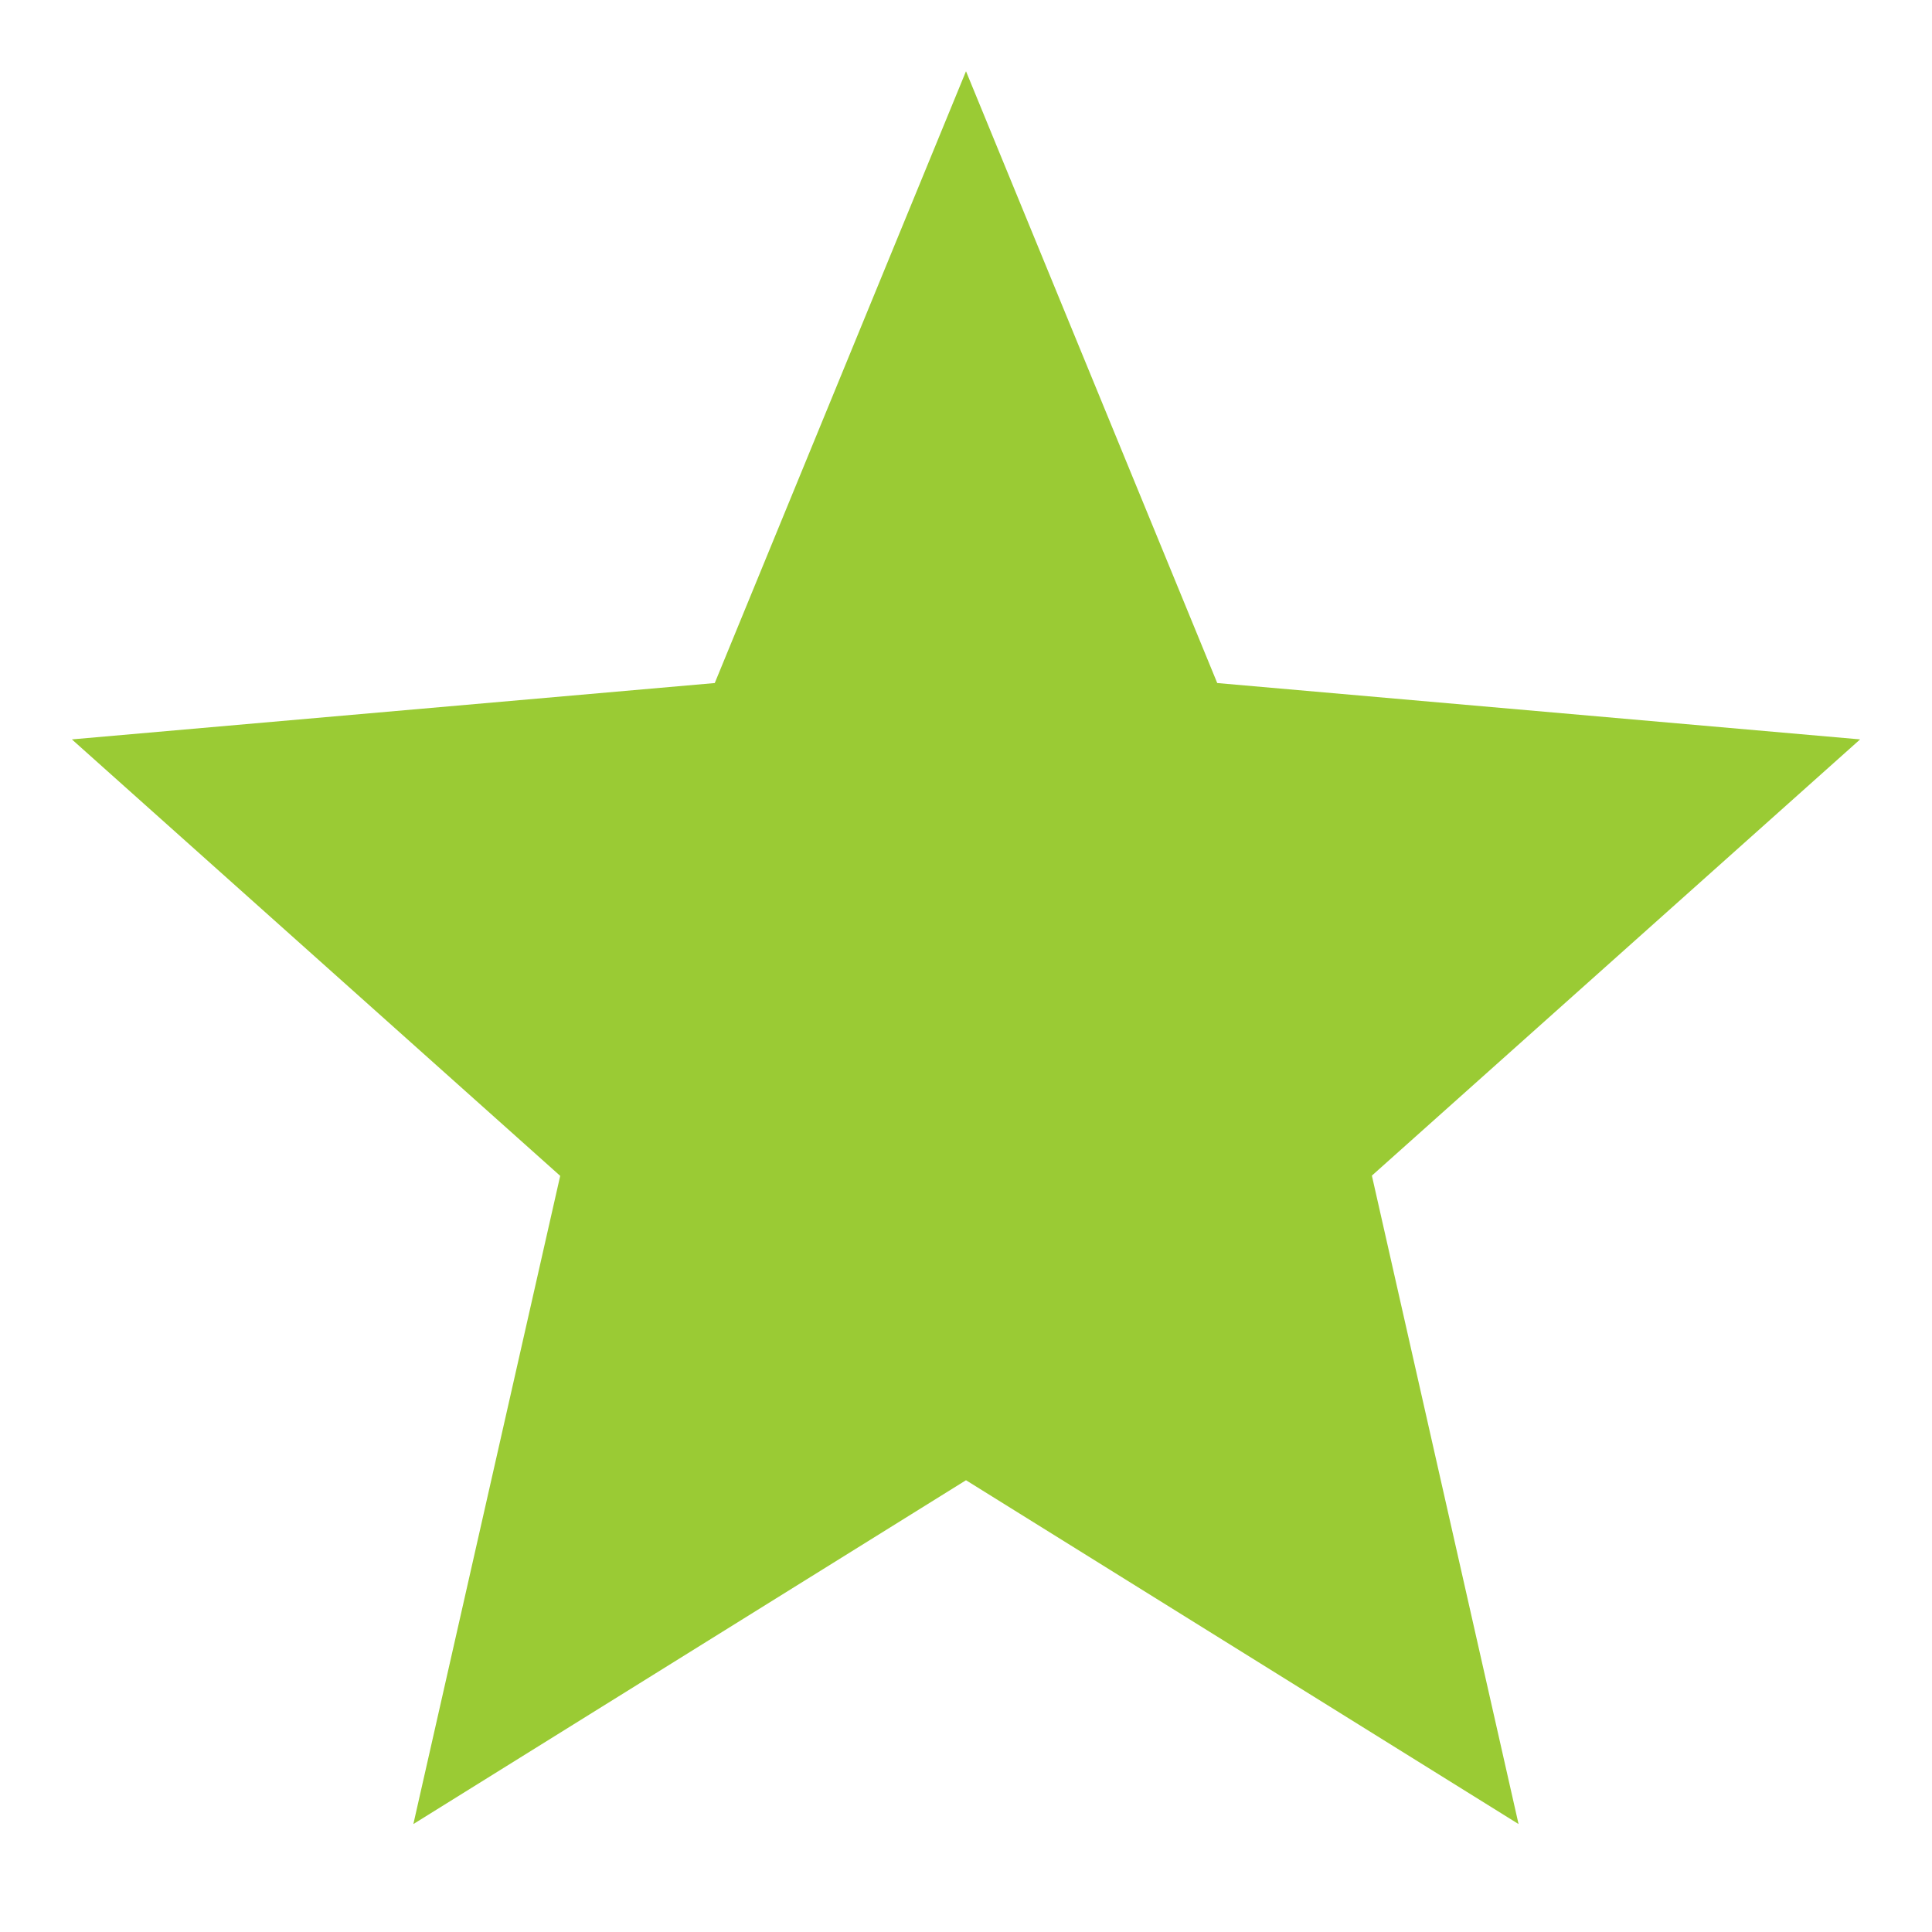 <svg id="star-24px" xmlns="http://www.w3.org/2000/svg" width="24" height="24" viewBox="0 0 24 24">
  <path id="Path_1999" data-name="Path 1999" d="M0,0H24V24H0Z" fill="none"/>
  <path id="Path_2000" data-name="Path 2000" d="M34.941,41.329,41.805,45.6l-1.822-8.055,6.065-5.419-7.986-.7-3.121-7.6-3.121,7.6-7.986.7L29.9,37.548,28.076,45.6Z" transform="translate(-22.941 -22.941)" fill="#9acb34"/>
  <path id="Path_2001" data-name="Path 2001" d="M0,0H24V24H0Z" fill="none"/>
</svg>
